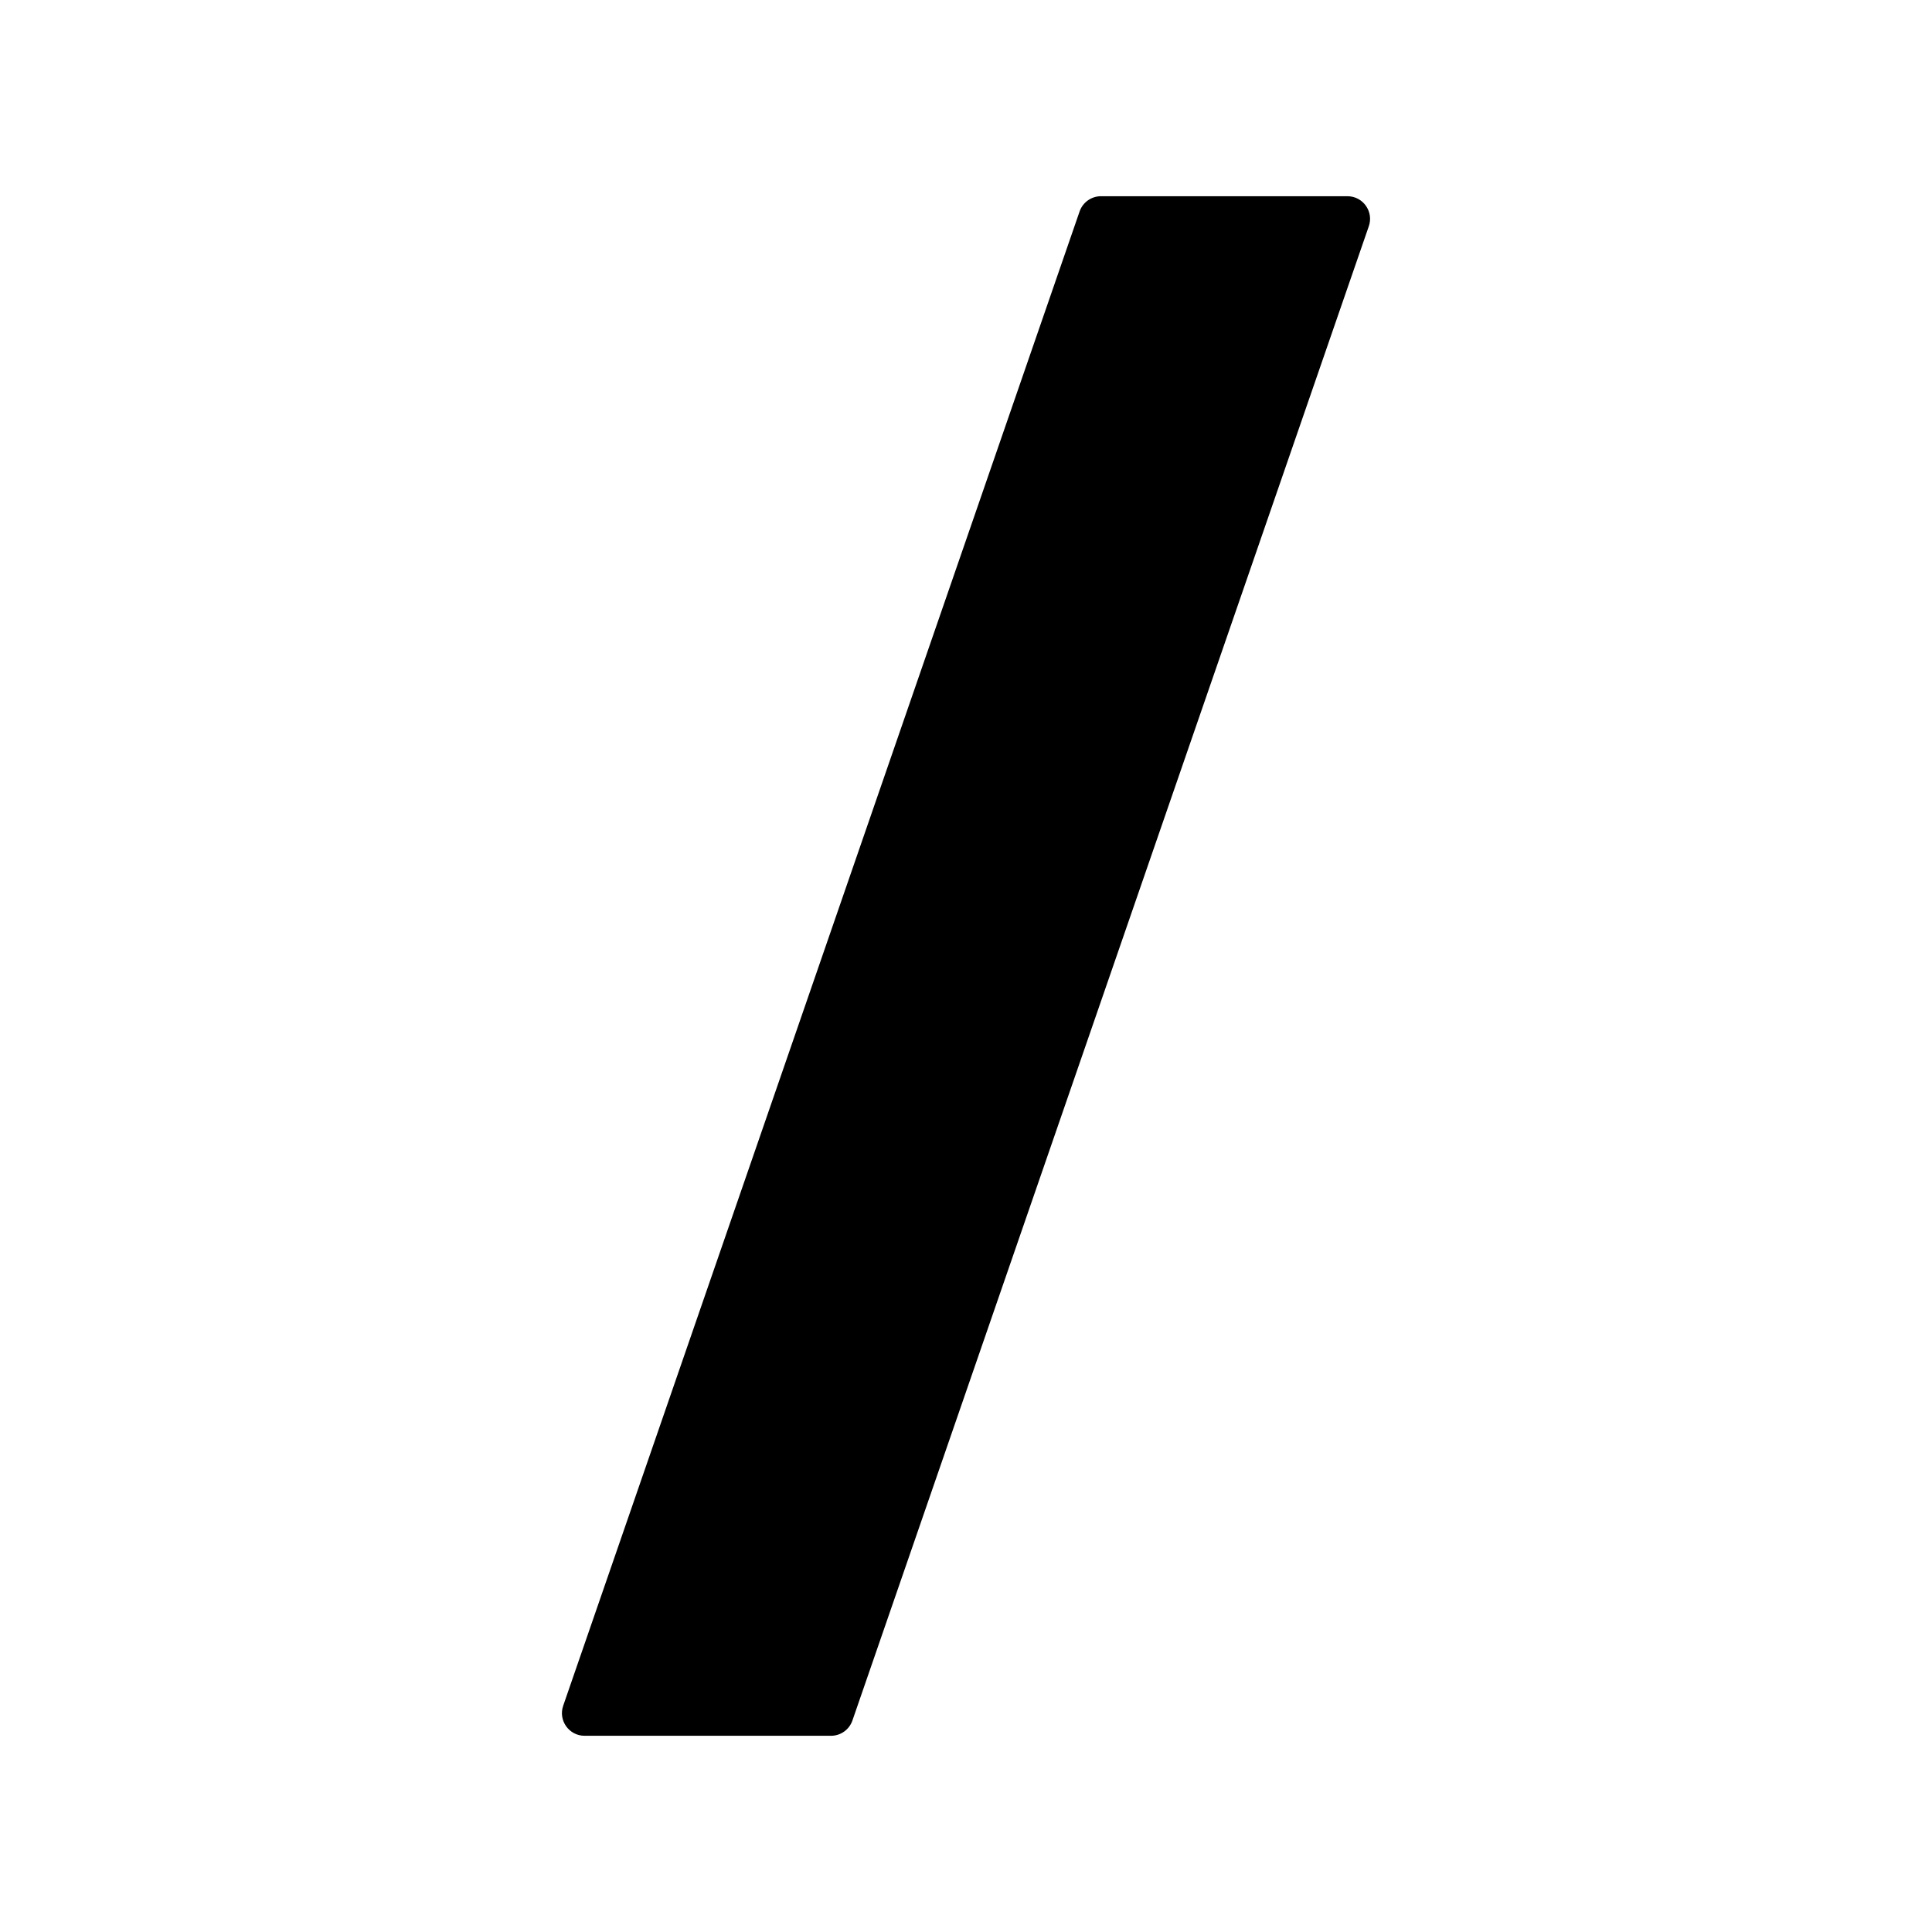 <svg width="1024" height="1024" viewBox="0 0 1024 1024" fill="none" xmlns="http://www.w3.org/2000/svg">
    <style>
        path {
            fill: black;
        }
        @media (prefers-color-scheme: dark) {
            path { fill: white; }
        }
    </style>
    <path d="M309.843 920C301.597 920 295.808 911.874 298.502 904.08L572.208 112.08C573.879 107.244 578.433 104 583.549 104H714.157C722.403 104 728.192 112.126 725.498 119.92L451.793 911.92C450.121 916.756 445.567 920 440.451 920H309.843Z" />
</svg>
